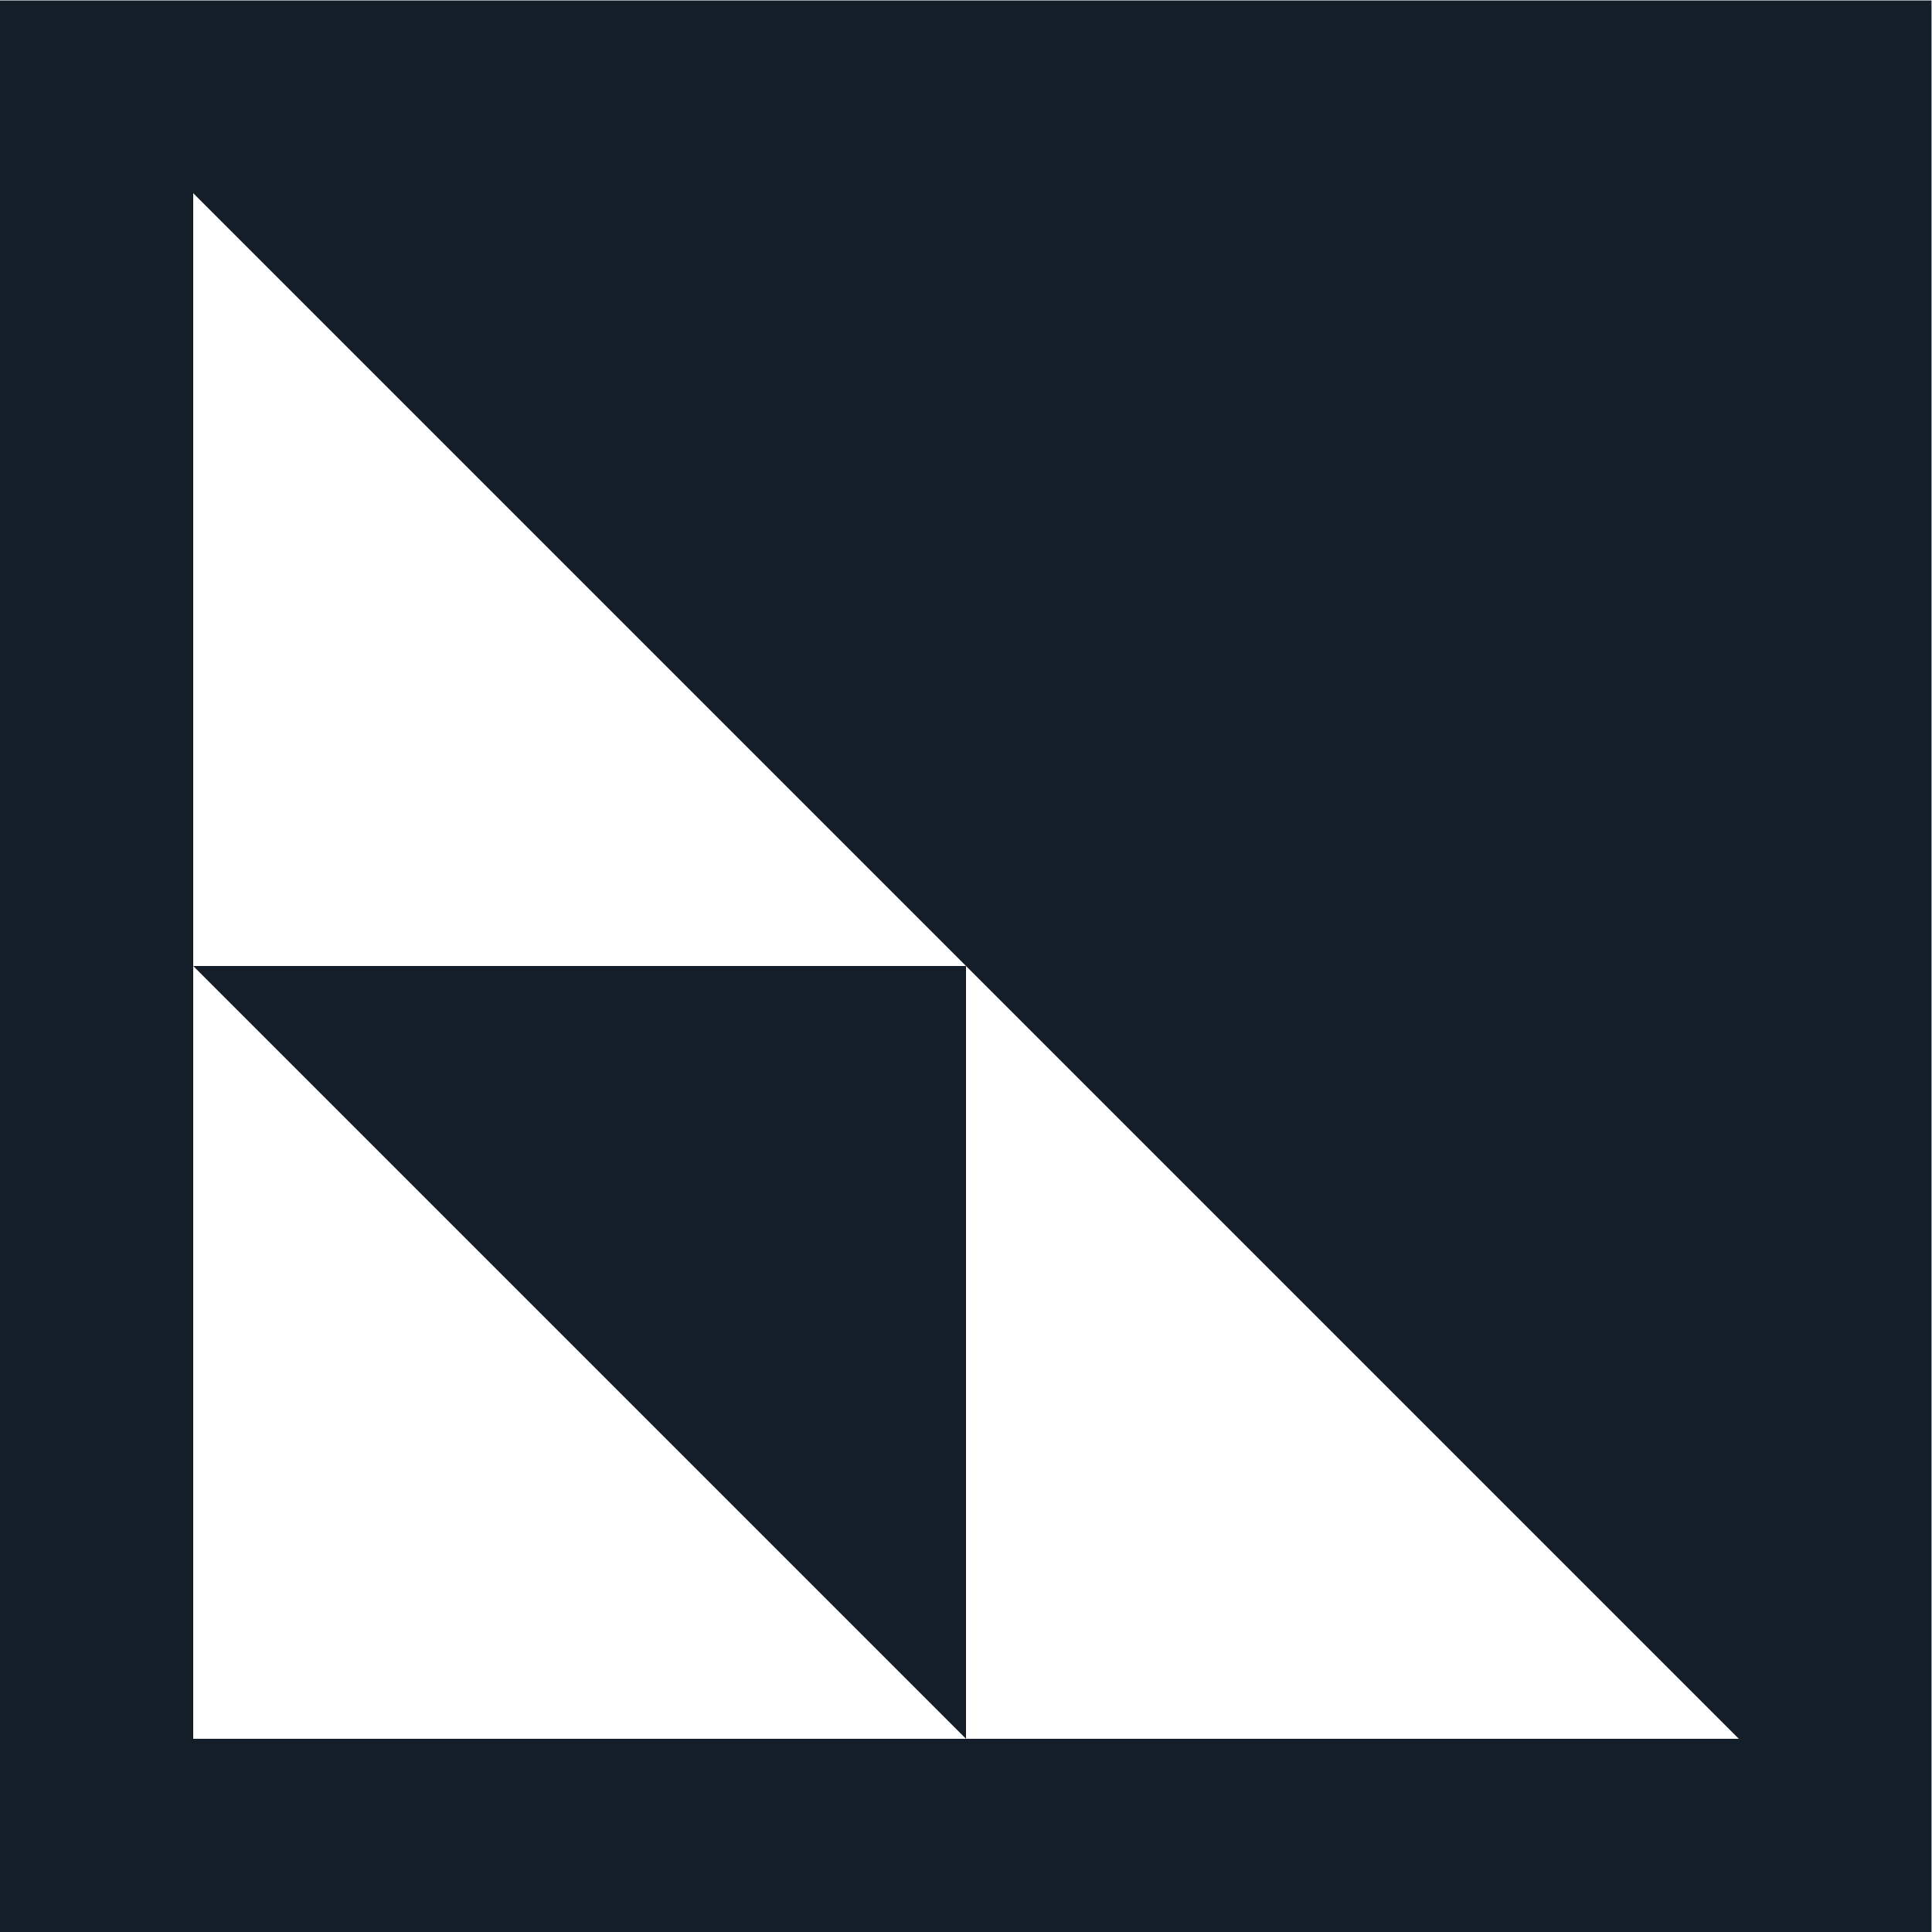 <?xml version="1.0" encoding="utf-8"?>
<!-- Generator: Adobe Illustrator 24.1.2, SVG Export Plug-In . SVG Version: 6.00 Build 0)  -->
<svg version="1.1" id="Layer_1" xmlns="http://www.w3.org/2000/svg" xmlns:xlink="http://www.w3.org/1999/xlink" x="0px" y="0px"
	 viewBox="0 0 400 400" style="enable-background:new 0 0 400 400;" xml:space="preserve">
<style type="text/css">
	.st0{fill:#141E29;}
</style>
<g>
	<g>
		<path class="st0" d="M0,400h399.9V0.1H0V400z M40,200v-160l160,160l160,160H200H40V200z"/>
		<polygon class="st0" points="200,200 40,200 200,360 		"/>
	</g>
</g>
</svg>
